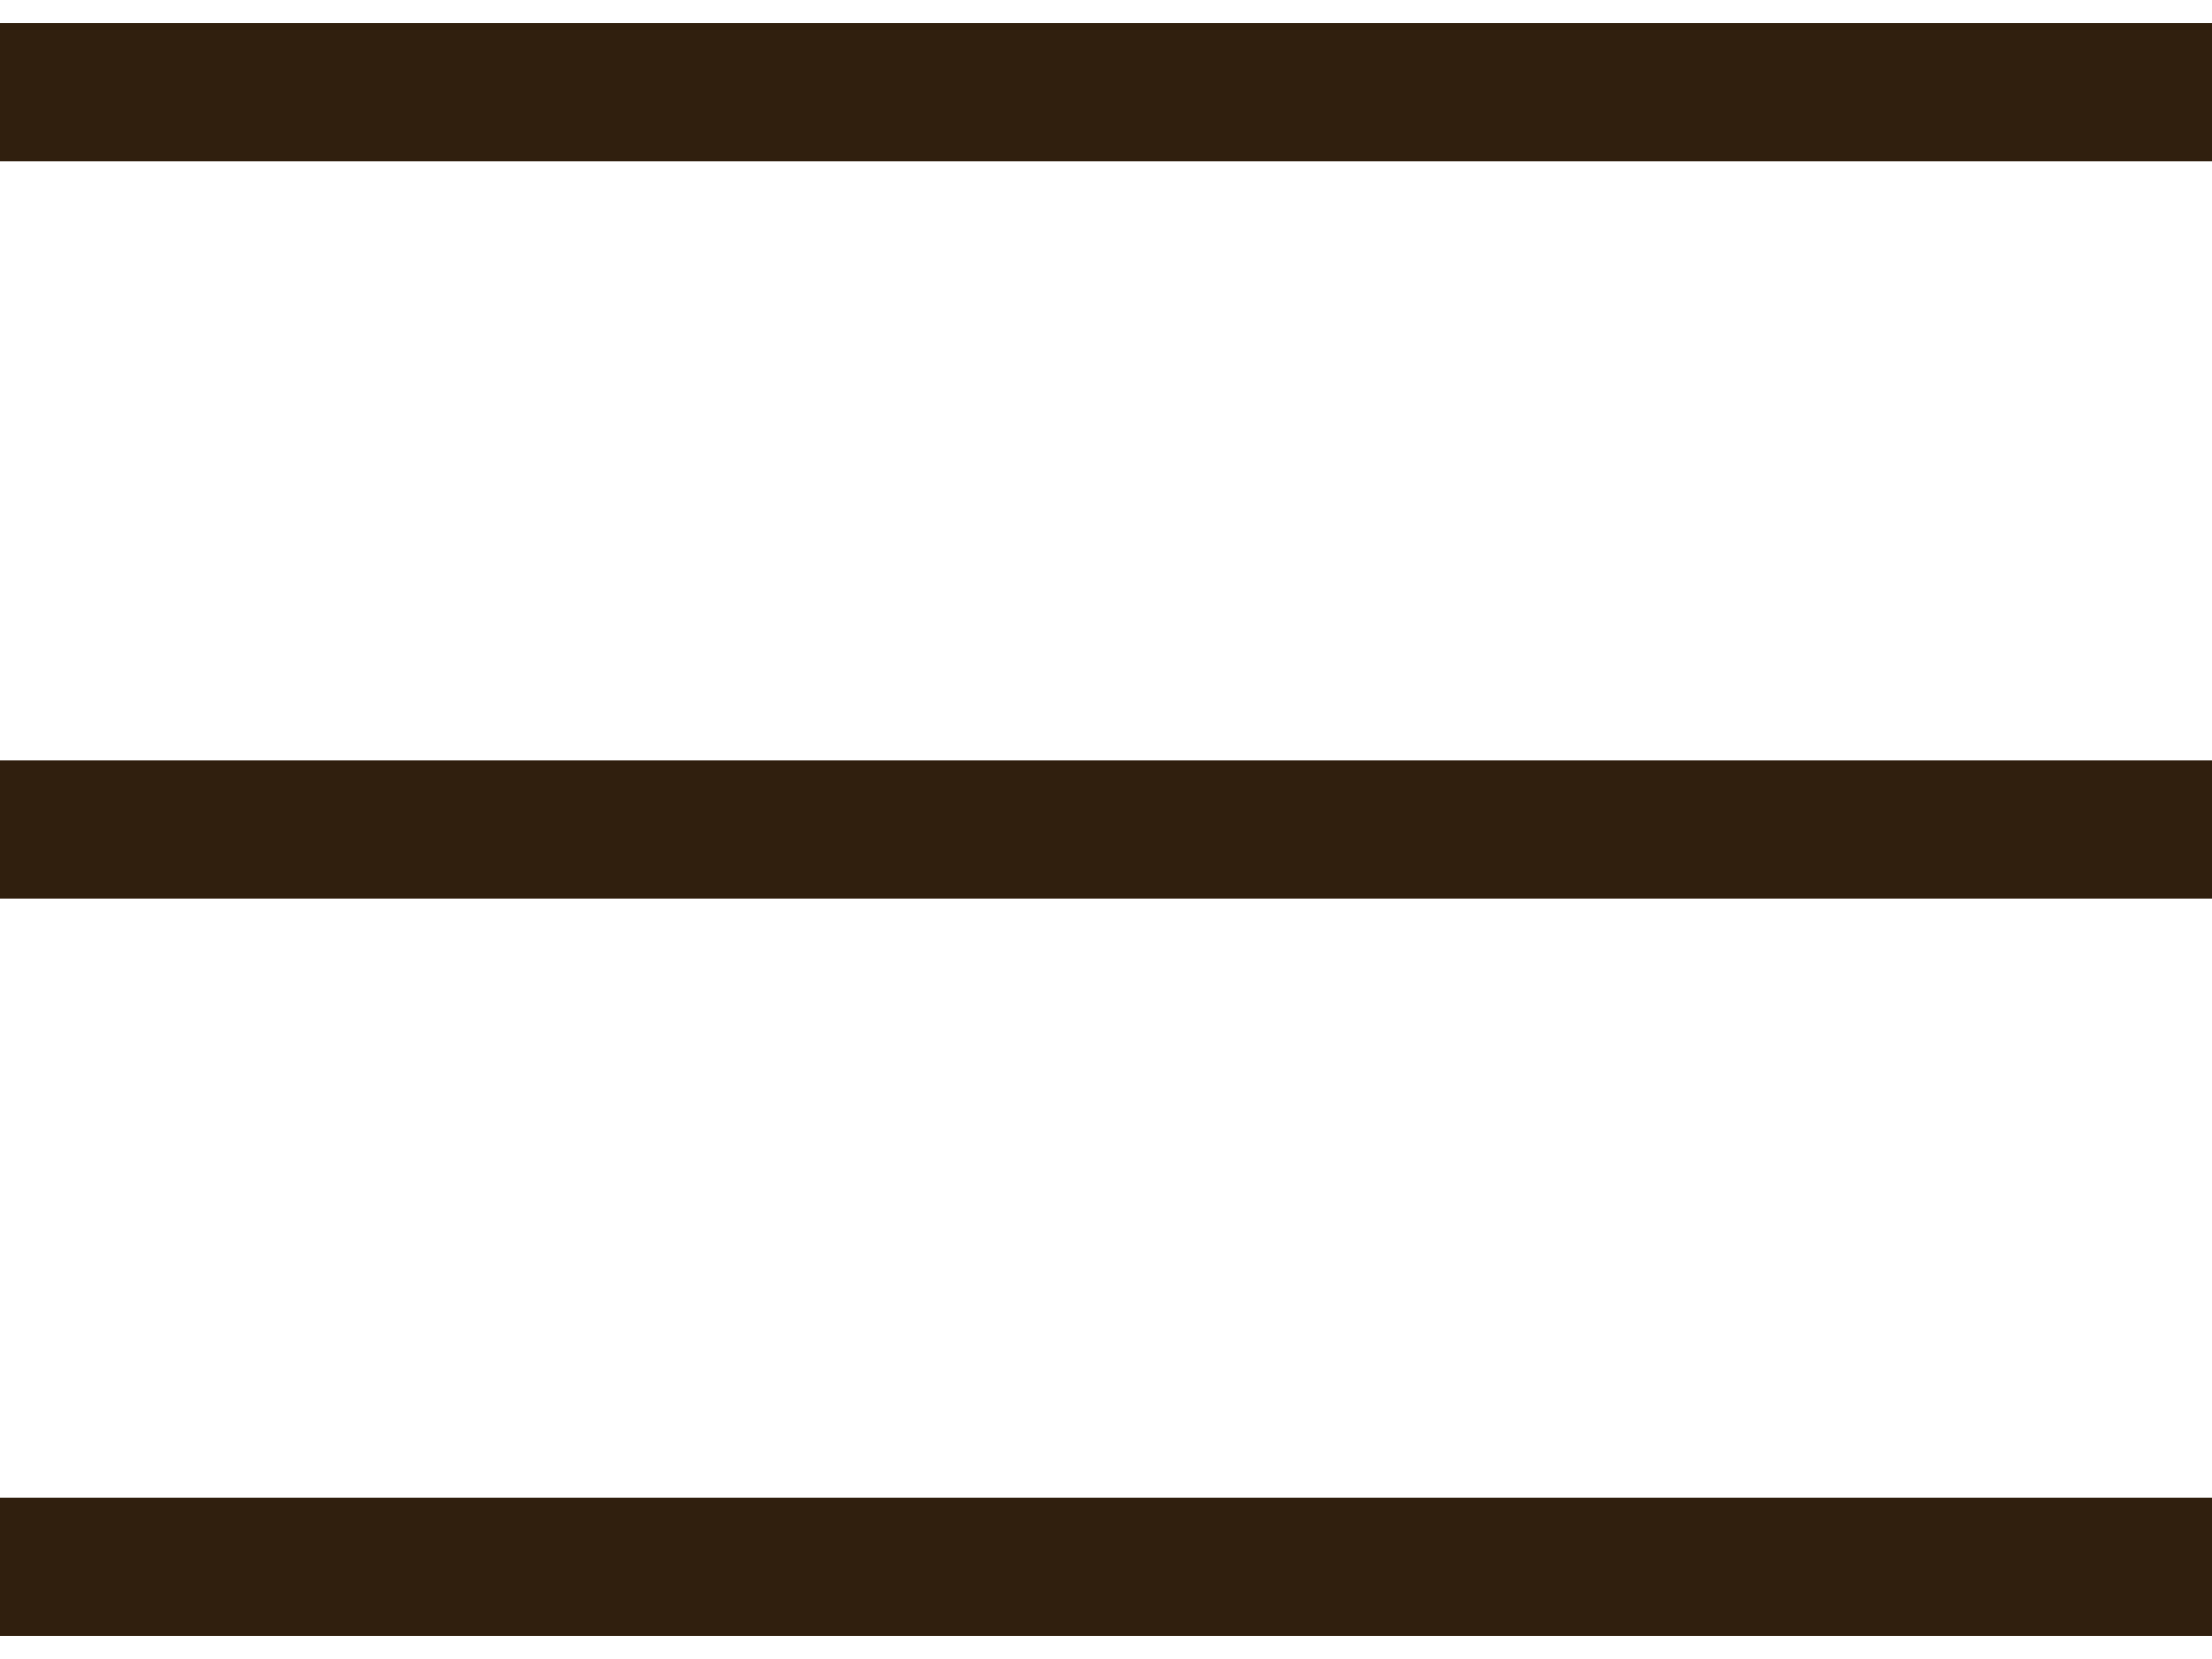 <svg width="24" height="18" viewBox="0 0 24 18" fill="none" xmlns="http://www.w3.org/2000/svg">
<path d="M0 1H24" stroke="#301F0E" stroke-width="1.5"/>
<path d="M0 9H24" stroke="#301F0E" stroke-width="1.5"/>
<path d="M0 17H24" stroke="#301F0E" stroke-width="1.5"/>
</svg>
